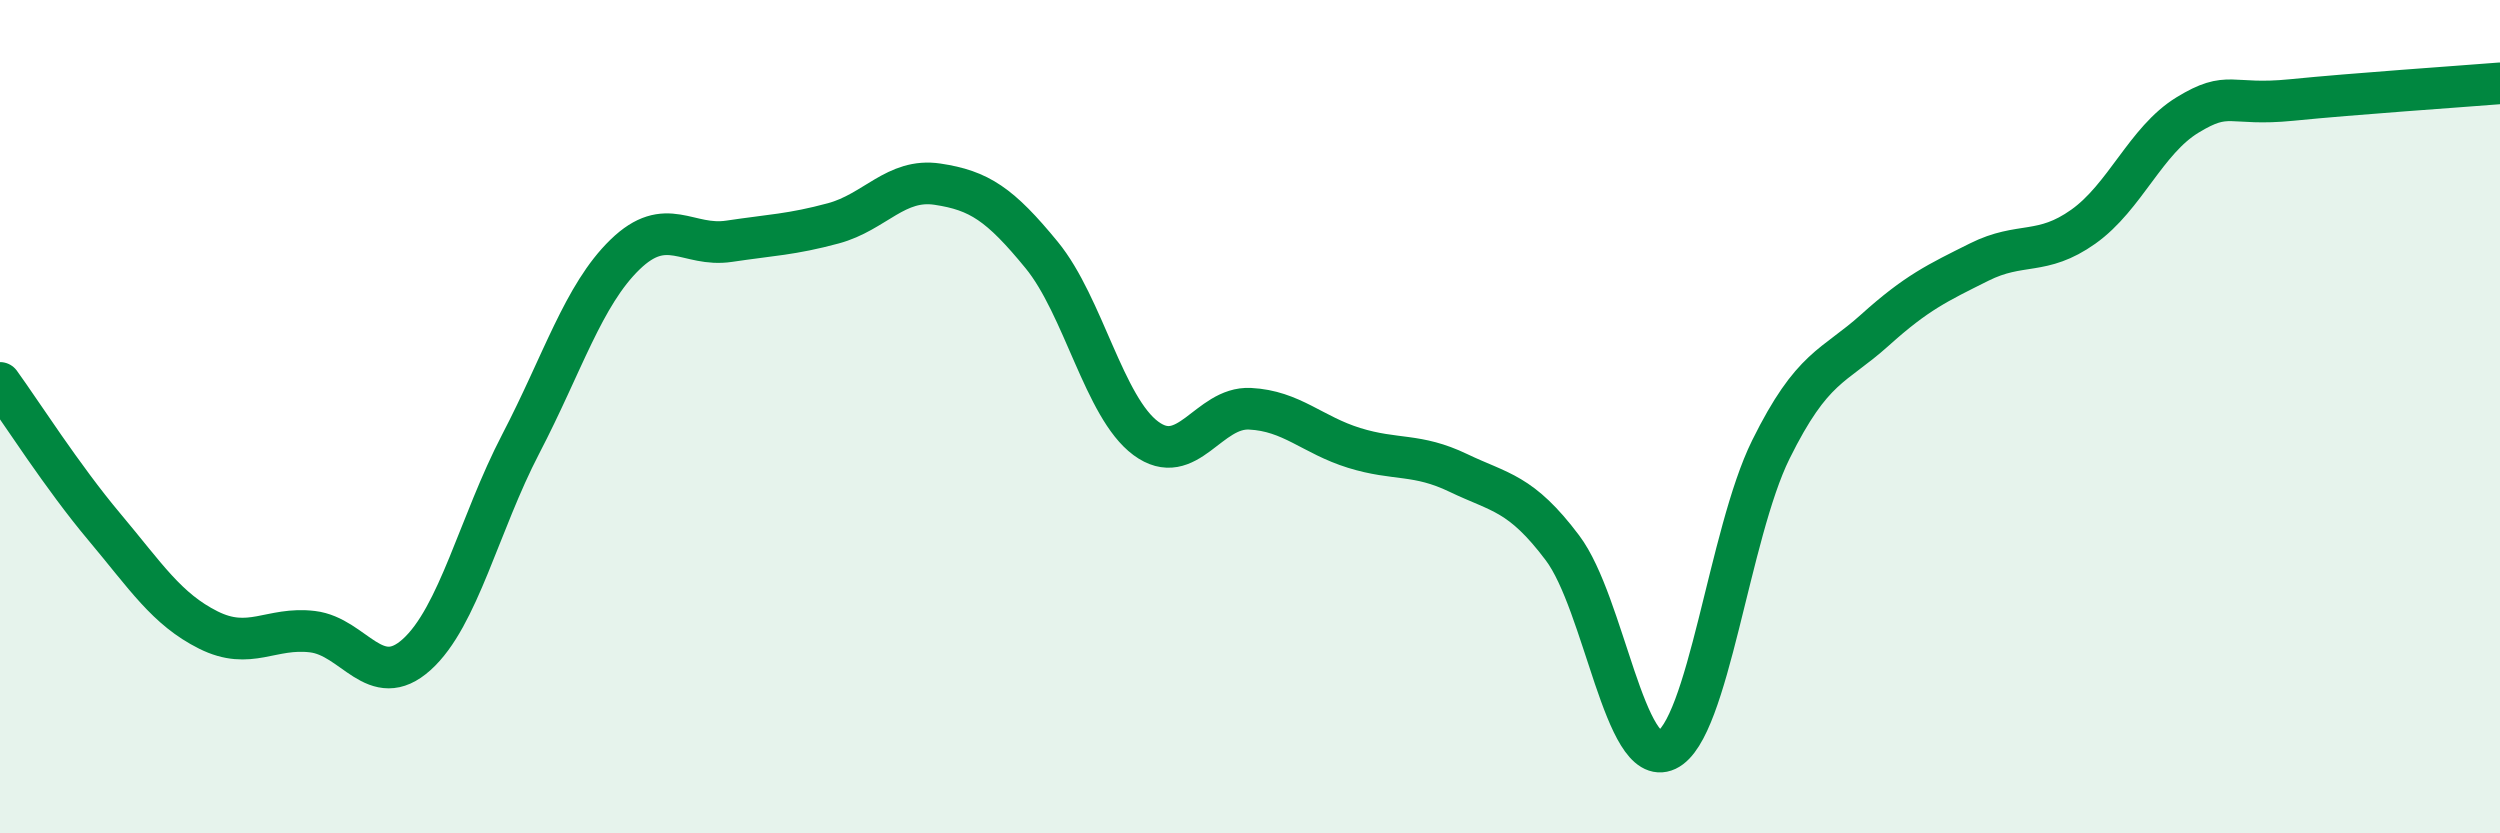 
    <svg width="60" height="20" viewBox="0 0 60 20" xmlns="http://www.w3.org/2000/svg">
      <path
        d="M 0,9.19 C 0.5,9.88 1.5,11.45 2.5,12.64 C 3.5,13.83 4,14.62 5,15.12 C 6,15.62 6.5,15.04 7.5,15.16 C 8.5,15.28 9,16.61 10,15.71 C 11,14.81 11.5,12.57 12.5,10.65 C 13.5,8.73 14,7.08 15,6.11 C 16,5.14 16.5,5.94 17.5,5.79 C 18.5,5.64 19,5.63 20,5.36 C 21,5.09 21.5,4.27 22.5,4.42 C 23.5,4.57 24,4.9 25,6.12 C 26,7.34 26.5,9.78 27.5,10.52 C 28.5,11.26 29,9.76 30,9.81 C 31,9.86 31.5,10.44 32.5,10.75 C 33.5,11.06 34,10.87 35,11.35 C 36,11.83 36.5,11.82 37.5,13.15 C 38.5,14.48 39,18.47 40,18 C 41,17.53 41.5,12.81 42.5,10.79 C 43.5,8.77 44,8.82 45,7.92 C 46,7.02 46.5,6.79 47.5,6.29 C 48.5,5.79 49,6.15 50,5.44 C 51,4.73 51.5,3.37 52.5,2.76 C 53.5,2.15 53.5,2.55 55,2.4 C 56.5,2.25 59,2.08 60,2L60 20L0 20Z"
        fill="#008740"
        opacity="0.1"
        stroke-linecap="round"
        stroke-linejoin="round"
      />
      <path
        d="M 0,9.19 C 0.5,9.88 1.5,11.45 2.5,12.64 C 3.5,13.83 4,14.62 5,15.12 C 6,15.62 6.5,15.04 7.5,15.16 C 8.5,15.28 9,16.61 10,15.71 C 11,14.81 11.5,12.57 12.5,10.65 C 13.5,8.73 14,7.08 15,6.11 C 16,5.14 16.5,5.94 17.5,5.79 C 18.5,5.64 19,5.63 20,5.36 C 21,5.09 21.5,4.27 22.5,4.42 C 23.5,4.57 24,4.9 25,6.12 C 26,7.34 26.5,9.78 27.5,10.52 C 28.5,11.26 29,9.76 30,9.81 C 31,9.86 31.5,10.44 32.5,10.75 C 33.5,11.06 34,10.87 35,11.35 C 36,11.83 36.5,11.82 37.5,13.15 C 38.5,14.48 39,18.47 40,18 C 41,17.53 41.5,12.81 42.5,10.79 C 43.5,8.77 44,8.82 45,7.92 C 46,7.02 46.5,6.79 47.5,6.29 C 48.5,5.79 49,6.15 50,5.44 C 51,4.73 51.5,3.37 52.5,2.76 C 53.5,2.15 53.5,2.55 55,2.4 C 56.5,2.25 59,2.08 60,2"
        stroke="#008740"
        stroke-width="1"
        fill="none"
        stroke-linecap="round"
        stroke-linejoin="round"
      />
    </svg>
  
